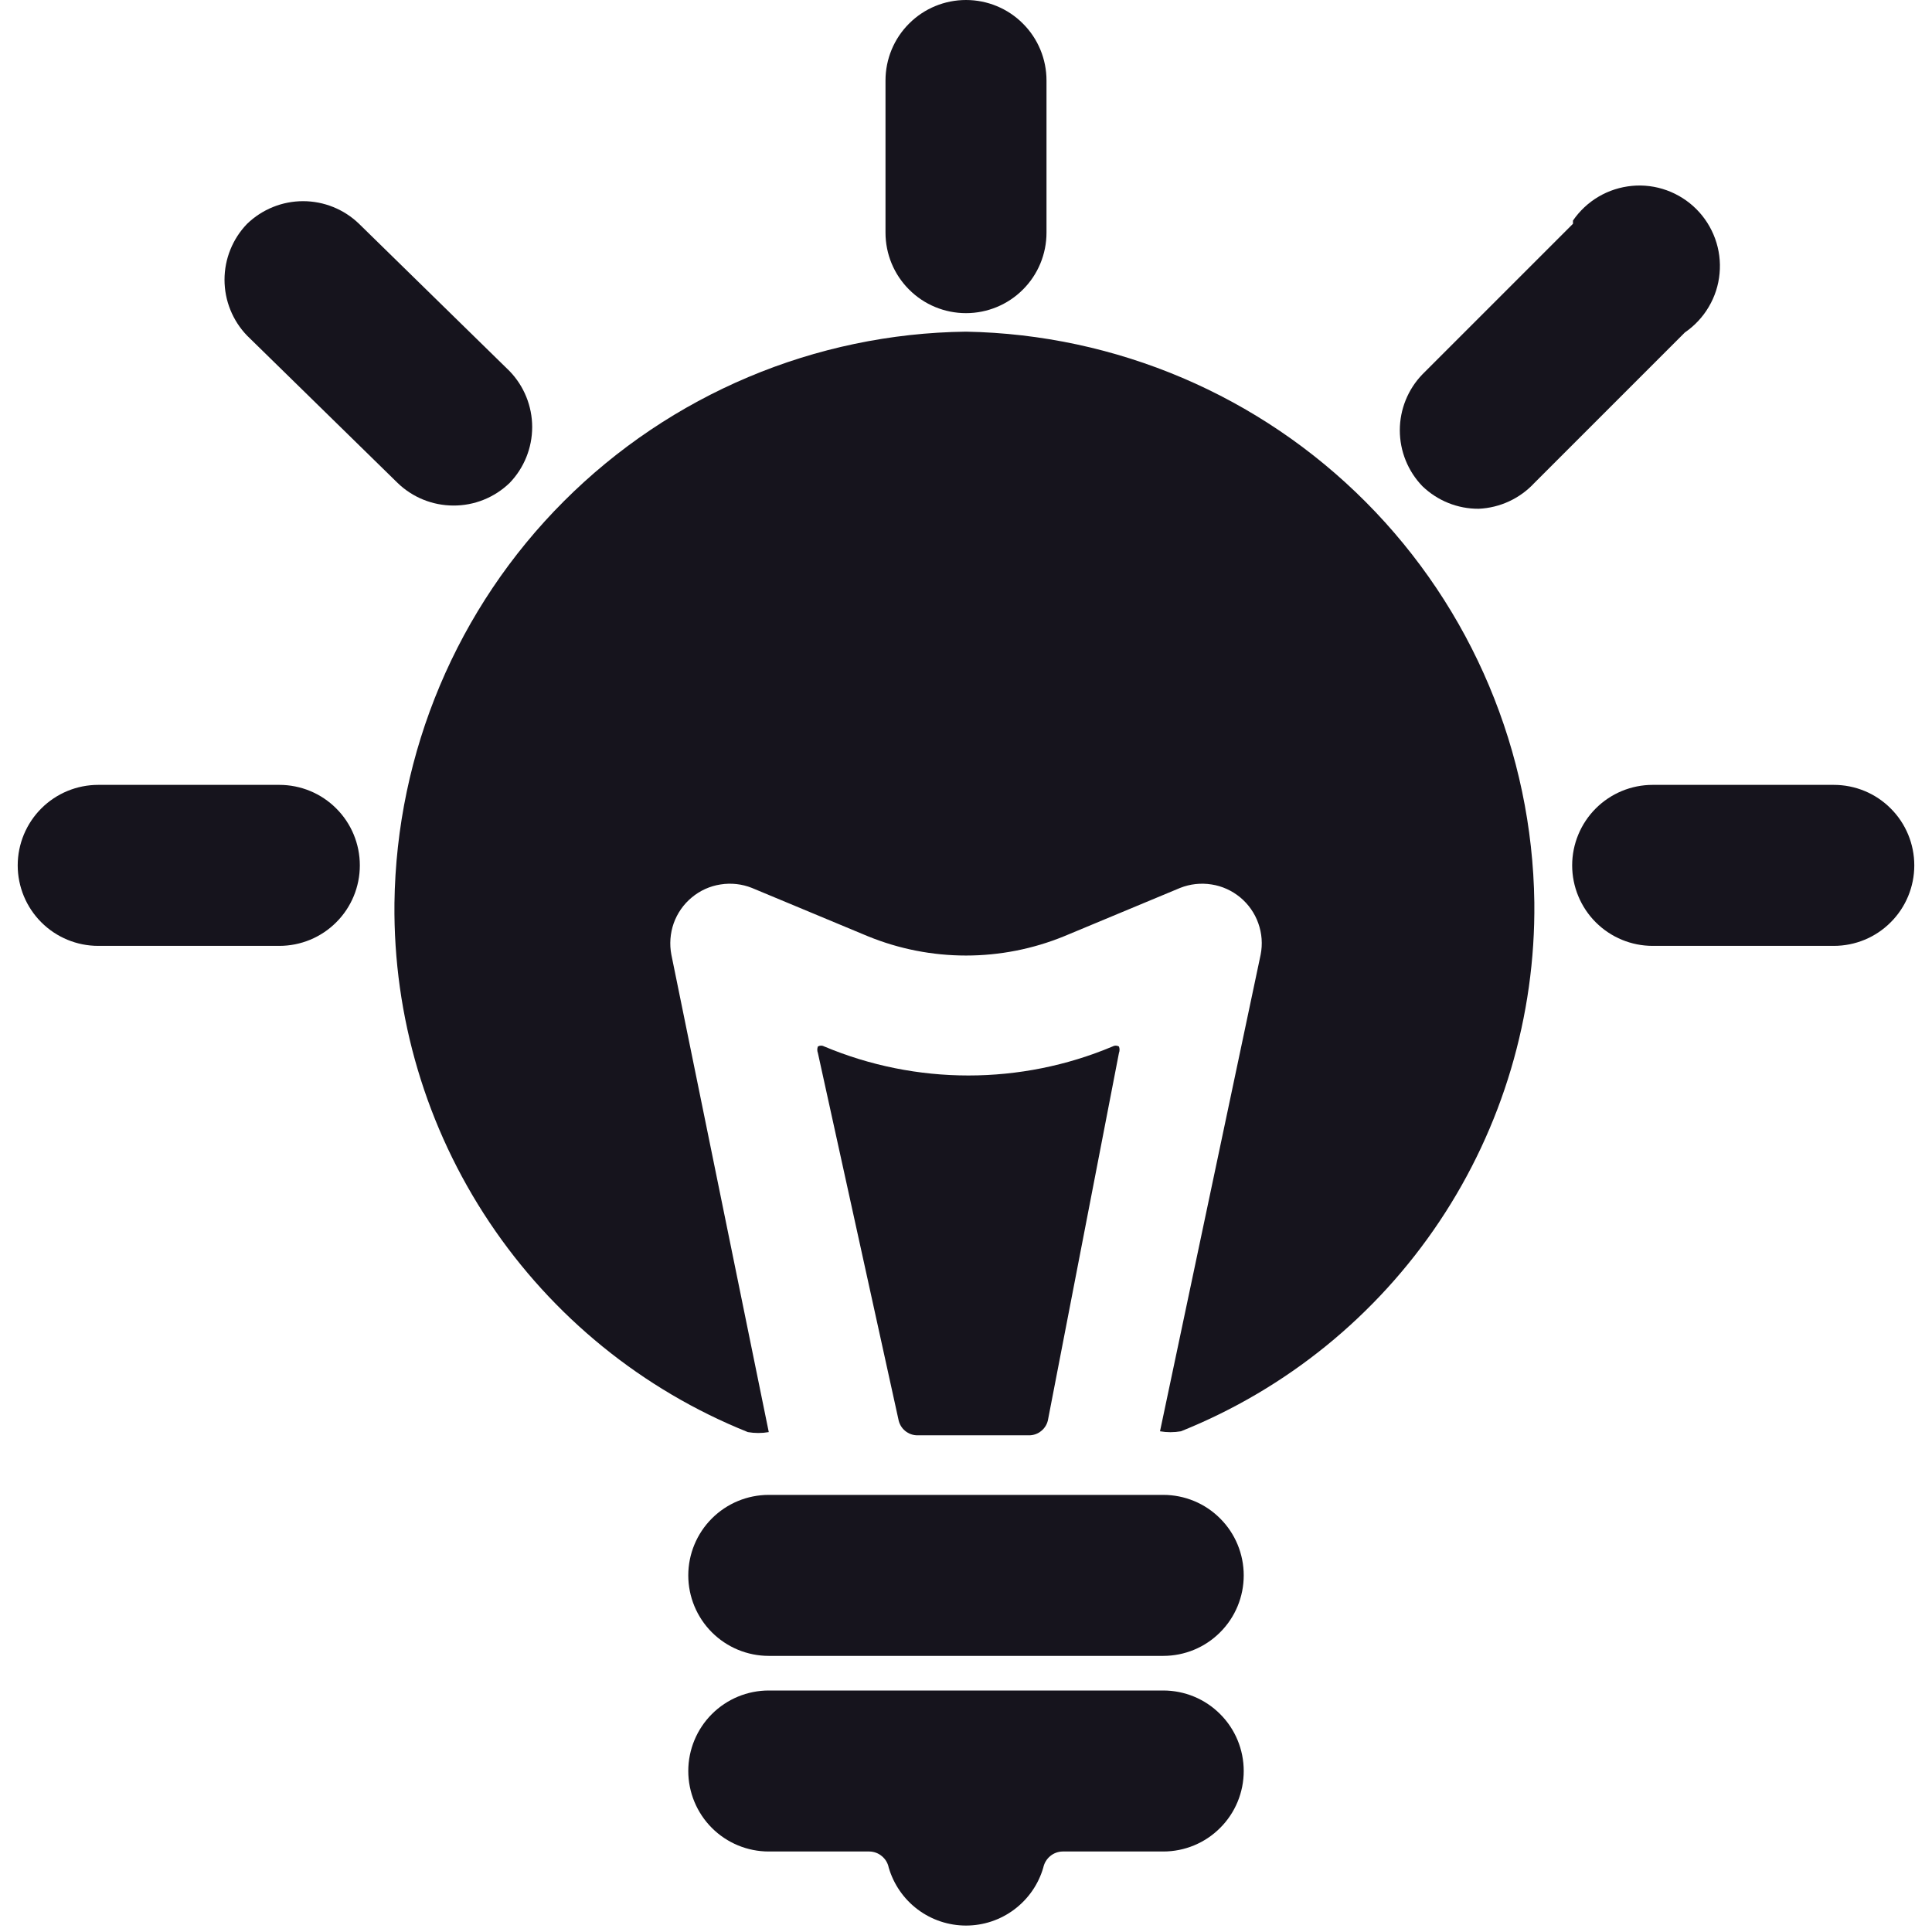 <svg width="24" height="24" viewBox="0 0 24 24" fill="none" xmlns="http://www.w3.org/2000/svg">
<g clip-path="url(#clip0_3377_3789)">
<path d="M12 4.12C10.124 4.143 8.332 4.899 7.006 6.225C5.679 7.552 4.924 9.344 4.9 11.22C4.885 12.63 5.296 14.011 6.08 15.184C6.863 16.356 7.982 17.265 9.29 17.79C9.376 17.805 9.464 17.805 9.55 17.79L8.34 11.86C8.315 11.73 8.325 11.595 8.369 11.469C8.414 11.344 8.491 11.233 8.594 11.148C8.696 11.063 8.819 11.007 8.951 10.987C9.082 10.966 9.217 10.981 9.34 11.03L10.78 11.63C11.562 11.95 12.438 11.95 13.22 11.63L14.66 11.03C14.784 10.981 14.918 10.966 15.05 10.987C15.181 11.007 15.304 11.063 15.407 11.148C15.509 11.233 15.587 11.344 15.631 11.469C15.676 11.595 15.686 11.73 15.66 11.86L14.41 17.78C14.496 17.795 14.584 17.795 14.67 17.78C15.979 17.255 17.098 16.346 17.881 15.174C18.664 14.002 19.075 12.62 19.06 11.21C19.035 9.343 18.284 7.559 16.966 6.236C15.648 4.912 13.867 4.154 12 4.12Z" fill="#16141D"/>
<path d="M13.9 13.08C13.91 13.054 13.91 13.026 13.9 13C13.888 12.993 13.874 12.989 13.86 12.989C13.846 12.989 13.832 12.993 13.82 13C13.254 13.238 12.645 13.36 12.03 13.36C11.416 13.36 10.807 13.238 10.24 13C10.228 12.993 10.214 12.989 10.2 12.989C10.186 12.989 10.172 12.993 10.16 13C10.15 13.026 10.15 13.054 10.16 13.08L11.16 17.63C11.17 17.686 11.199 17.738 11.243 17.774C11.287 17.811 11.343 17.831 11.4 17.83H12.78C12.838 17.831 12.893 17.811 12.937 17.774C12.981 17.738 13.011 17.686 13.02 17.63L13.9 13.08Z" fill="#16141D"/>
<path d="M11 1V2.89C11 3.155 11.105 3.41 11.293 3.597C11.48 3.785 11.735 3.89 12 3.89C12.265 3.89 12.52 3.785 12.707 3.597C12.895 3.41 13 3.155 13 2.89V1C13 0.735 12.895 0.48 12.707 0.293C12.52 0.105 12.265 0 12 0C11.735 0 11.48 0.105 11.293 0.293C11.105 0.48 11 0.735 11 1Z" fill="#16141D"/>
<path d="M3.47 9.75H1.22C0.955 9.75 0.701 9.855 0.513 10.043C0.326 10.23 0.22 10.485 0.22 10.75C0.22 11.015 0.326 11.27 0.513 11.457C0.701 11.645 0.955 11.75 1.22 11.75H3.47C3.735 11.75 3.99 11.645 4.177 11.457C4.365 11.27 4.47 11.015 4.47 10.75C4.47 10.485 4.365 10.23 4.177 10.043C3.99 9.855 3.735 9.75 3.47 9.75Z" fill="#16141D"/>
<path d="M3.07 2.78C2.89 2.966 2.789 3.216 2.789 3.475C2.789 3.734 2.89 3.984 3.07 4.17L4.94 6C5.125 6.179 5.373 6.279 5.63 6.28C5.891 6.282 6.142 6.181 6.33 6C6.51 5.814 6.611 5.564 6.611 5.305C6.611 5.046 6.51 4.796 6.33 4.61L4.46 2.78C4.274 2.6 4.024 2.499 3.765 2.499C3.506 2.499 3.257 2.6 3.07 2.78Z" fill="#16141D"/>
<path d="M22.78 9.75H20.53C20.265 9.75 20.011 9.855 19.823 10.043C19.636 10.23 19.53 10.485 19.53 10.75C19.53 11.015 19.636 11.27 19.823 11.457C20.011 11.645 20.265 11.75 20.53 11.75H22.78C23.046 11.75 23.3 11.645 23.487 11.457C23.675 11.27 23.78 11.015 23.78 10.75C23.78 10.485 23.675 10.23 23.487 10.043C23.3 9.855 23.046 9.75 22.78 9.75Z" fill="#16141D"/>
<path d="M19.54 2.78L17.67 4.65C17.49 4.836 17.389 5.086 17.389 5.345C17.389 5.604 17.49 5.854 17.67 6.04C17.858 6.221 18.109 6.322 18.37 6.32C18.633 6.308 18.881 6.193 19.06 6L20.93 4.13C21.051 4.047 21.153 3.938 21.227 3.812C21.302 3.685 21.348 3.544 21.361 3.397C21.375 3.251 21.356 3.103 21.306 2.965C21.256 2.827 21.176 2.701 21.073 2.598C20.969 2.494 20.843 2.414 20.705 2.364C20.567 2.314 20.419 2.295 20.273 2.309C20.127 2.323 19.985 2.368 19.858 2.443C19.732 2.517 19.623 2.619 19.54 2.74V2.78Z" fill="#16141D"/>
<path d="M9.55 18.57C9.285 18.57 9.031 18.675 8.843 18.863C8.656 19.05 8.55 19.305 8.55 19.57C8.55 19.835 8.656 20.09 8.843 20.277C9.031 20.465 9.285 20.57 9.55 20.57H14.45C14.716 20.57 14.97 20.465 15.157 20.277C15.345 20.09 15.45 19.835 15.45 19.57C15.45 19.305 15.345 19.05 15.157 18.863C14.97 18.675 14.716 18.57 14.45 18.57H9.55Z" fill="#16141D"/>
<path d="M14.45 21H9.55C9.285 21 9.031 21.105 8.843 21.293C8.656 21.48 8.55 21.735 8.55 22C8.55 22.265 8.656 22.52 8.843 22.707C9.031 22.895 9.285 23 9.55 23H10.8C10.857 23.001 10.912 23.021 10.955 23.058C10.999 23.094 11.029 23.144 11.04 23.2C11.101 23.408 11.227 23.59 11.4 23.72C11.573 23.85 11.784 23.92 12 23.92C12.217 23.92 12.427 23.85 12.6 23.72C12.773 23.59 12.9 23.408 12.96 23.2C12.972 23.144 13.002 23.094 13.045 23.058C13.089 23.021 13.143 23.001 13.2 23H14.45C14.716 23 14.97 22.895 15.157 22.707C15.345 22.52 15.45 22.265 15.45 22C15.45 21.735 15.345 21.48 15.157 21.293C14.97 21.105 14.716 21 14.45 21Z" fill="#16141D"/>
</g>
<defs>
<clipPath id="clip0_3377_3789">
<rect width="24" height="24" fill="white"/>
</clipPath>
</defs>
</svg>
